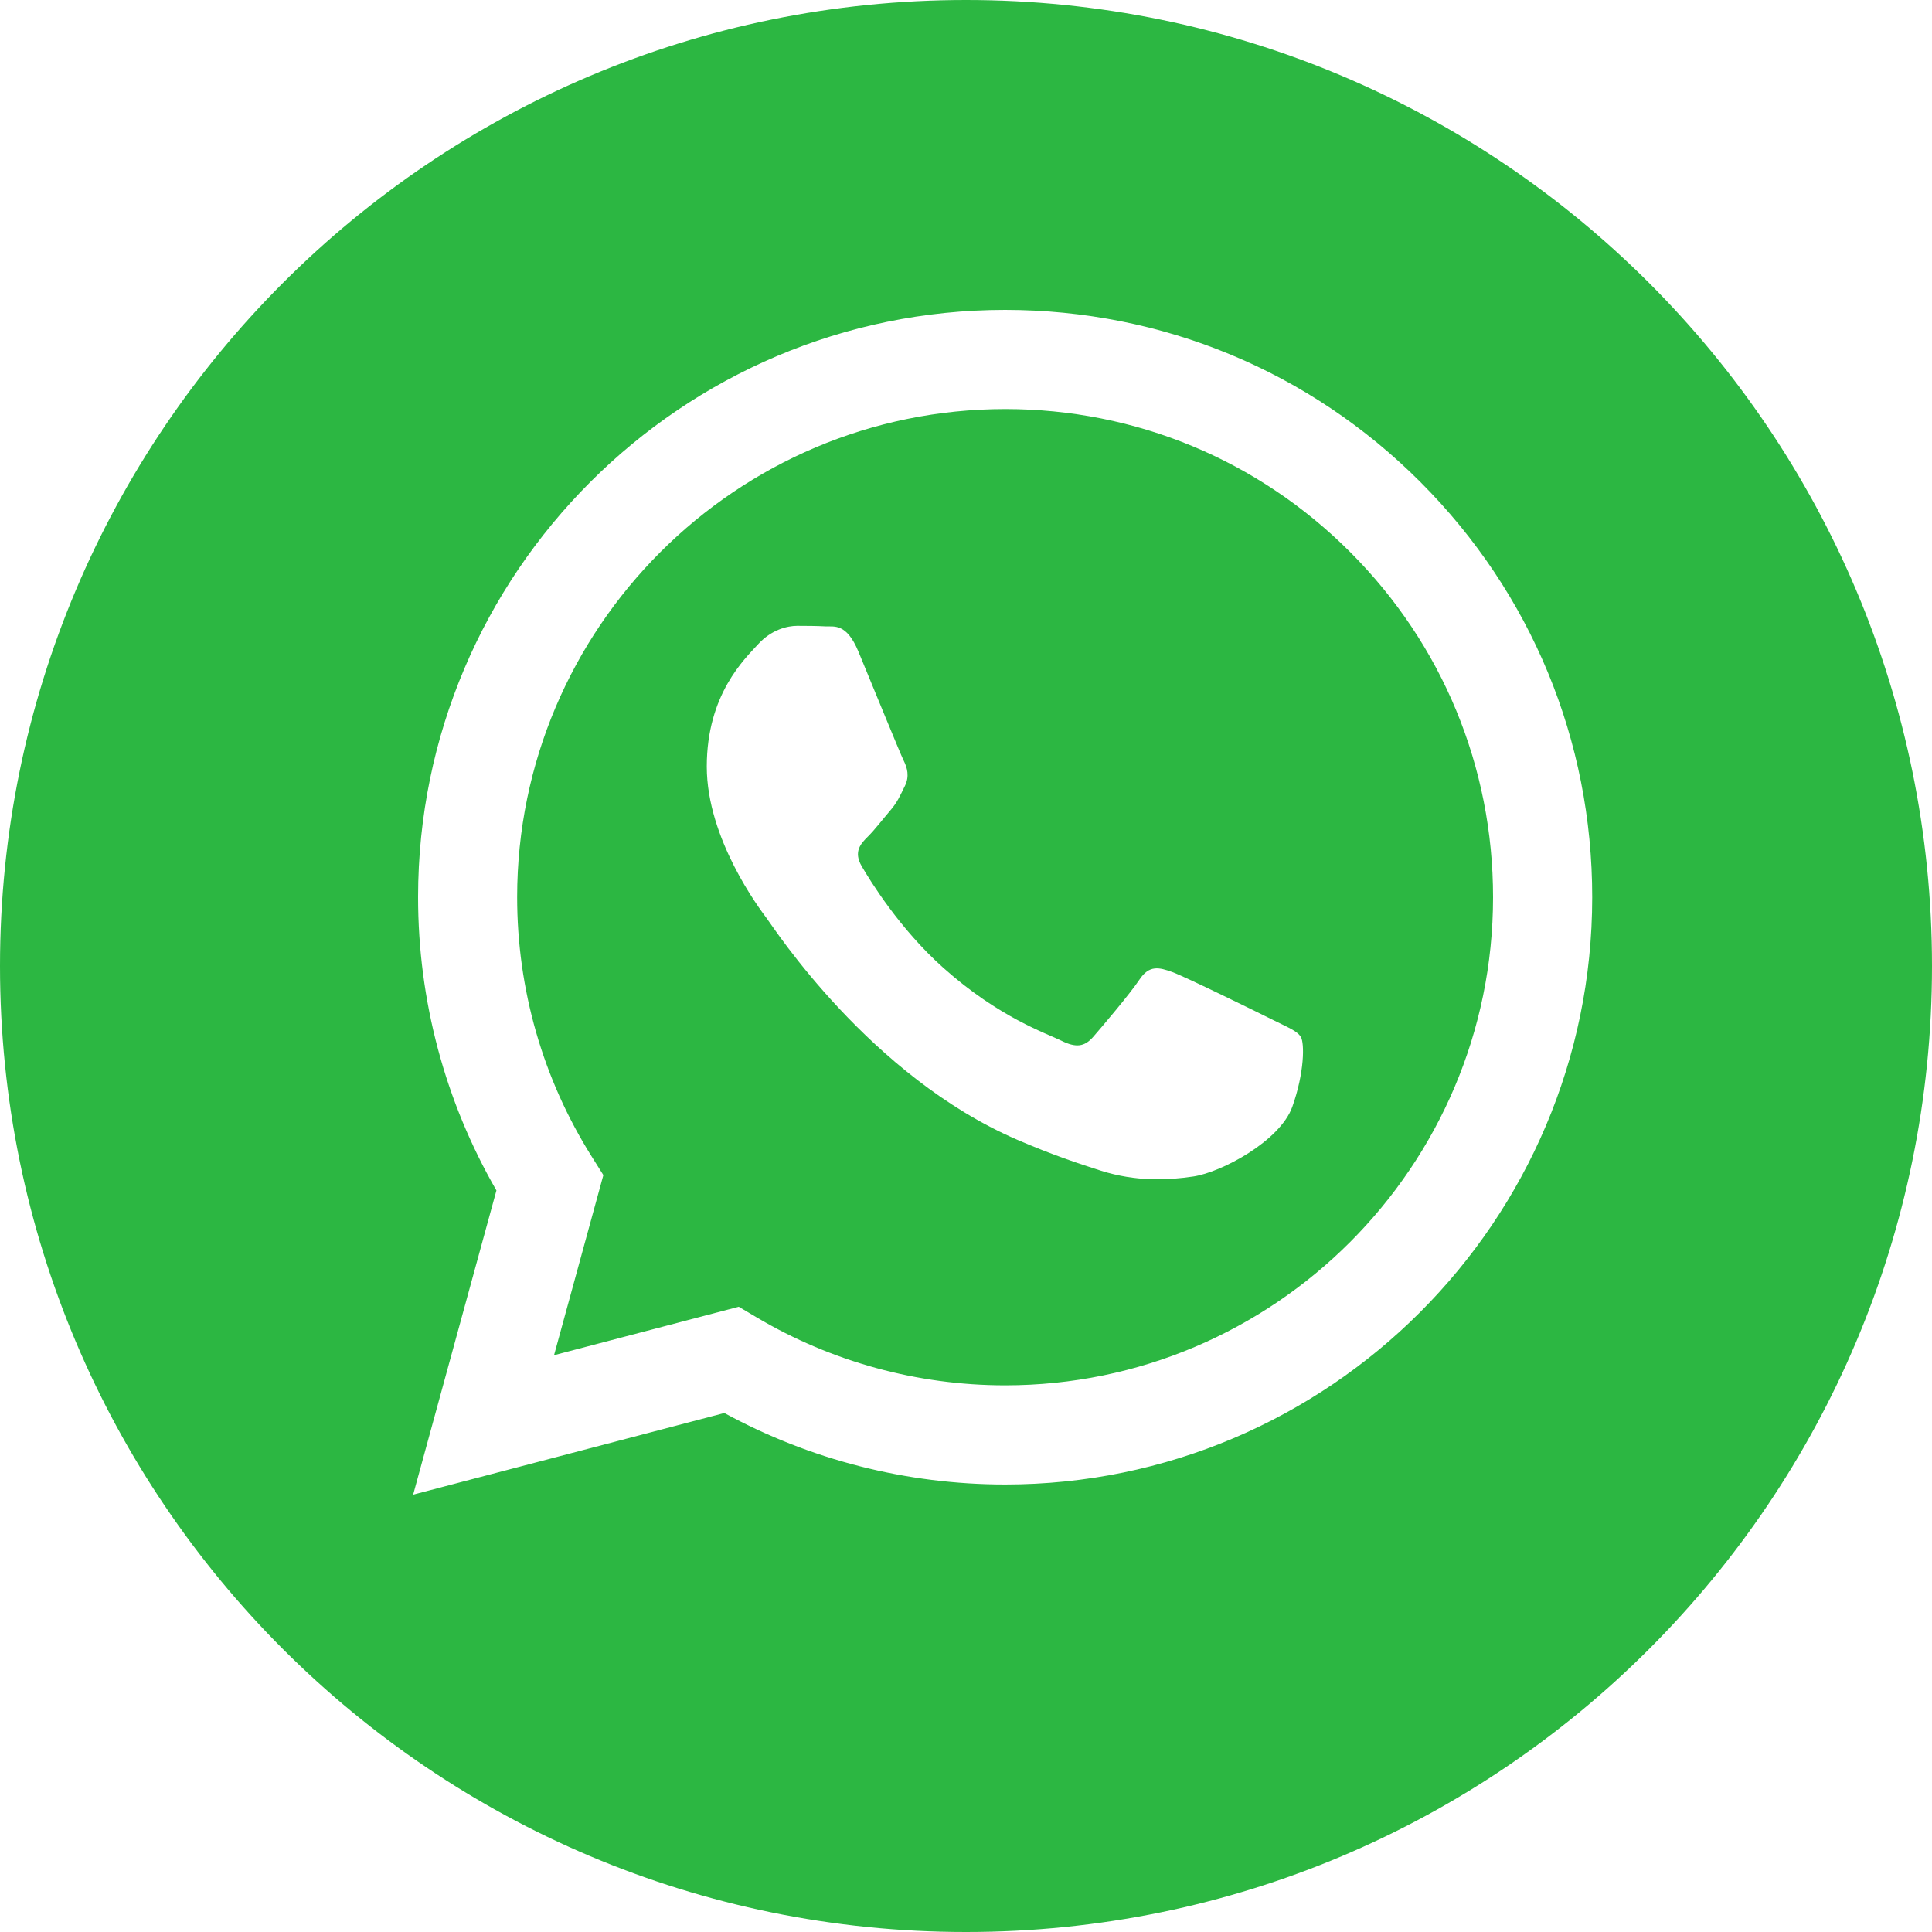 <?xml version="1.0" encoding="UTF-8"?> <svg xmlns="http://www.w3.org/2000/svg" width="40" height="40" viewBox="0 0 40 40" fill="none"> <g clip-path="url(#clip0_609_438)"> <path d="M20.814 8.469C15.241 8.469 10.709 13.001 10.707 18.571C10.706 20.48 11.24 22.339 12.252 23.947L12.492 24.329L11.471 28.058L15.295 27.055L15.664 27.274C17.215 28.194 18.993 28.681 20.806 28.682H20.81C26.378 28.682 30.91 24.15 30.912 18.579C30.913 15.88 29.863 13.341 27.956 11.432C26.049 9.522 23.512 8.47 20.814 8.469ZM26.756 22.914C26.503 23.624 25.29 24.271 24.706 24.358C24.183 24.436 23.521 24.469 22.794 24.238C22.353 24.098 21.787 23.911 21.062 23.598C18.015 22.283 16.025 19.215 15.874 19.013C15.722 18.81 14.633 17.366 14.633 15.871C14.633 14.376 15.418 13.642 15.697 13.337C15.975 13.033 16.304 12.957 16.506 12.957C16.709 12.957 16.912 12.959 17.088 12.968C17.275 12.977 17.525 12.897 17.772 13.489C18.025 14.098 18.633 15.592 18.708 15.744C18.784 15.896 18.835 16.073 18.733 16.276C18.632 16.479 18.582 16.606 18.43 16.783C18.278 16.96 18.111 17.179 17.974 17.315C17.822 17.466 17.664 17.631 17.841 17.935C18.018 18.239 18.628 19.233 19.531 20.038C20.691 21.073 21.669 21.394 21.973 21.546C22.277 21.698 22.454 21.672 22.631 21.47C22.808 21.267 23.39 20.583 23.593 20.279C23.795 19.976 23.997 20.026 24.276 20.127C24.554 20.229 26.048 20.963 26.352 21.115C26.655 21.267 26.858 21.343 26.933 21.47C27.009 21.597 27.009 22.205 26.756 22.914Z" fill="#2CB742"></path> <path d="M20 0C8.954 0 0 8.954 0 20C0 31.046 8.954 40 20 40C31.046 40 40 31.046 40 20C40 8.954 31.046 0 20 0ZM20.81 30.735C20.81 30.735 20.811 30.735 20.81 30.735H20.805C18.771 30.734 16.772 30.224 14.997 29.255L8.554 30.945L10.278 24.647C9.214 22.803 8.655 20.712 8.656 18.57C8.658 11.868 14.111 6.416 20.81 6.416C24.062 6.418 27.114 7.683 29.409 9.981C31.703 12.278 32.967 15.332 32.965 18.58C32.962 25.282 27.509 30.735 20.81 30.735Z" fill="#2CB742"></path> </g> <defs> <clipPath id="clip0_609_438"> <rect width="40" height="40" fill="white"></rect> </clipPath> </defs> </svg> 